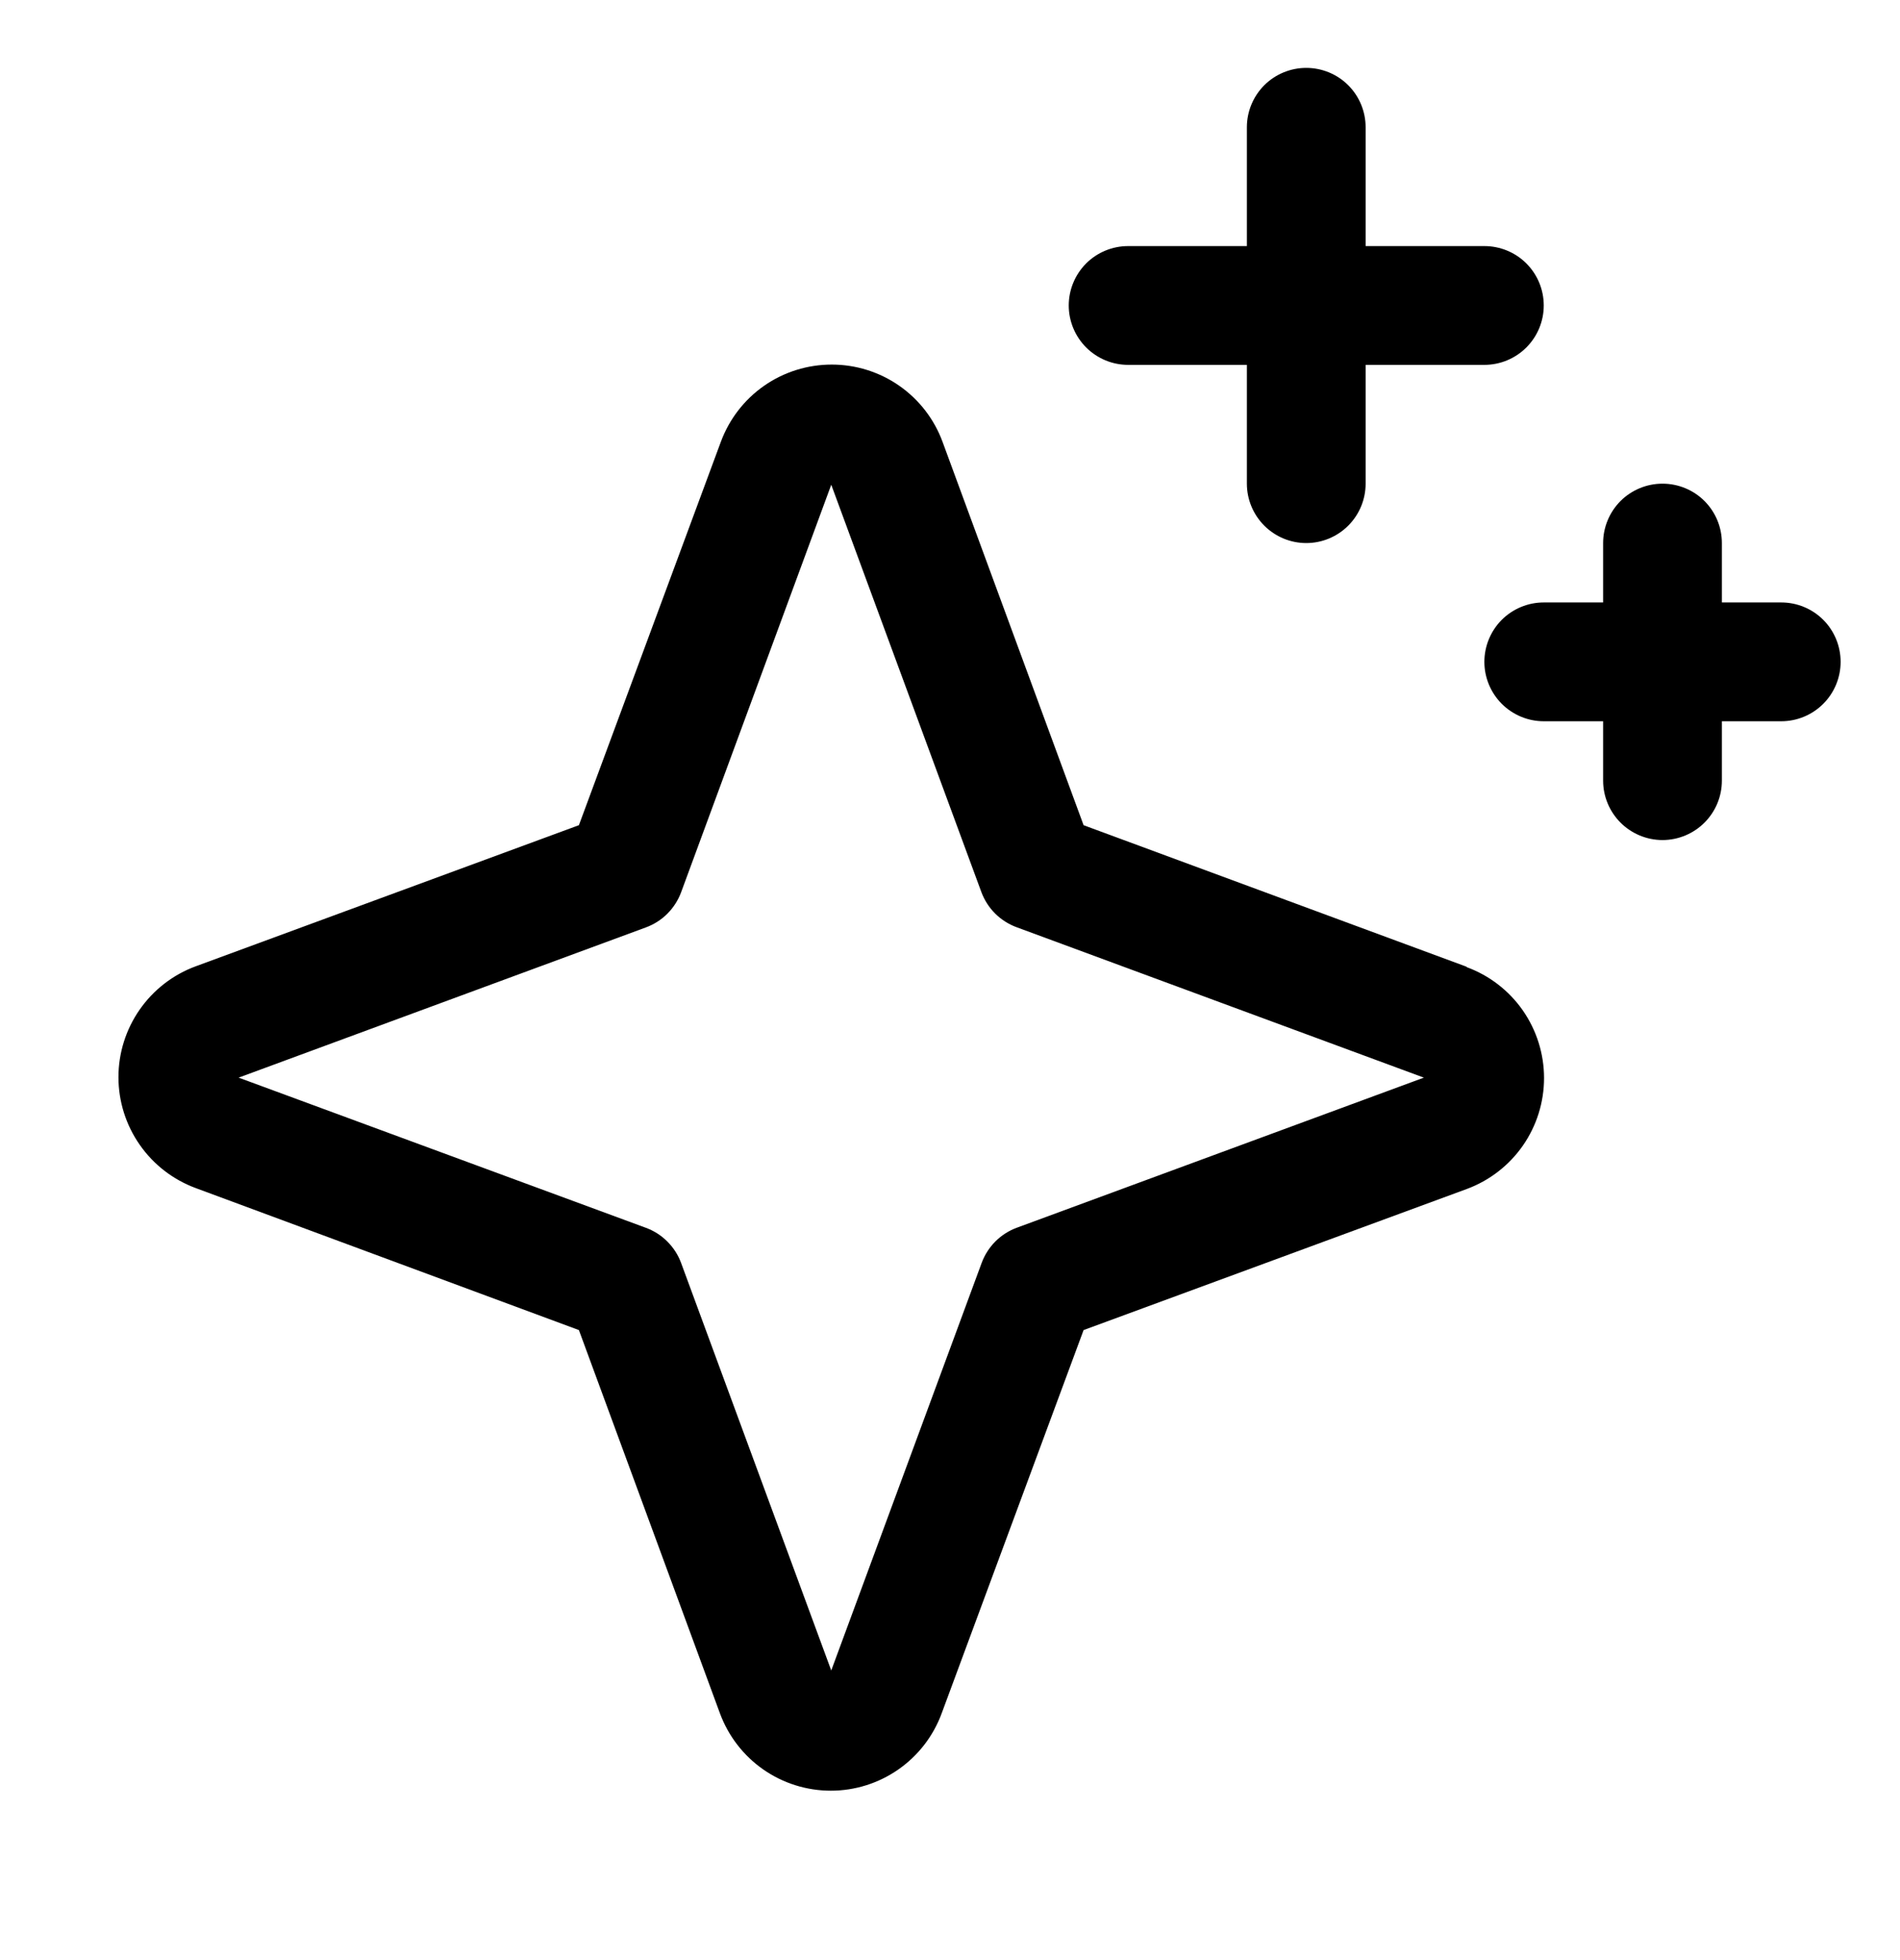 <svg width="32" height="33" viewBox="0 0 32 33" fill="none" xmlns="http://www.w3.org/2000/svg">
<g id="Sidebar/premium">
<path id="Vector" d="M24.698 16.275L18.25 13.893L15.875 7.44C15.735 7.058 15.48 6.728 15.146 6.495C14.812 6.262 14.415 6.138 14.008 6.138C13.601 6.138 13.203 6.262 12.869 6.495C12.535 6.728 12.281 7.058 12.14 7.44L9.75 13.893L3.298 16.268C2.916 16.408 2.586 16.663 2.353 16.997C2.12 17.331 1.995 17.728 1.995 18.135C1.995 18.542 2.12 18.94 2.353 19.273C2.586 19.608 2.916 19.862 3.298 20.003L9.75 22.393L12.125 28.845C12.266 29.227 12.52 29.557 12.854 29.79C13.188 30.023 13.585 30.148 13.993 30.148C14.4 30.148 14.797 30.023 15.131 29.79C15.465 29.557 15.72 29.227 15.86 28.845L18.25 22.393L24.703 20.018C25.085 19.877 25.415 19.622 25.648 19.288C25.88 18.955 26.005 18.557 26.005 18.15C26.005 17.743 25.88 17.346 25.648 17.012C25.415 16.678 25.085 16.423 24.703 16.283L24.698 16.275ZM17.125 20.67C16.989 20.72 16.866 20.799 16.764 20.901C16.662 21.004 16.583 21.127 16.533 21.263L14 28.124L11.473 21.268C11.423 21.13 11.343 21.006 11.24 20.903C11.137 20.799 11.012 20.72 10.875 20.67L4.019 18.143L10.875 15.615C11.012 15.565 11.137 15.486 11.24 15.383C11.343 15.279 11.423 15.155 11.473 15.018L14 8.161L16.528 15.018C16.578 15.153 16.657 15.277 16.759 15.379C16.861 15.481 16.985 15.56 17.12 15.61L23.981 18.143L17.125 20.67ZM18 5.143C18 4.877 18.106 4.623 18.293 4.435C18.481 4.248 18.735 4.143 19 4.143H21V2.143C21 1.877 21.106 1.623 21.293 1.435C21.481 1.248 21.735 1.143 22 1.143C22.265 1.143 22.52 1.248 22.707 1.435C22.895 1.623 23 1.877 23 2.143V4.143H25C25.265 4.143 25.52 4.248 25.707 4.435C25.895 4.623 26 4.877 26 5.143C26 5.408 25.895 5.662 25.707 5.85C25.52 6.037 25.265 6.143 25 6.143H23V8.143C23 8.408 22.895 8.662 22.707 8.85C22.52 9.037 22.265 9.143 22 9.143C21.735 9.143 21.481 9.037 21.293 8.85C21.106 8.662 21 8.408 21 8.143V6.143H19C18.735 6.143 18.481 6.037 18.293 5.85C18.106 5.662 18 5.408 18 5.143ZM31 11.143C31 11.408 30.895 11.662 30.707 11.85C30.52 12.037 30.265 12.143 30 12.143H29V13.143C29 13.408 28.895 13.662 28.707 13.85C28.52 14.037 28.265 14.143 28 14.143C27.735 14.143 27.481 14.037 27.293 13.85C27.106 13.662 27 13.408 27 13.143V12.143H26C25.735 12.143 25.481 12.037 25.293 11.85C25.106 11.662 25 11.408 25 11.143C25 10.877 25.106 10.623 25.293 10.435C25.481 10.248 25.735 10.143 26 10.143H27V9.143C27 8.877 27.106 8.623 27.293 8.435C27.481 8.248 27.735 8.143 28 8.143C28.265 8.143 28.52 8.248 28.707 8.435C28.895 8.623 29 8.877 29 9.143V10.143H30C30.265 10.143 30.52 10.248 30.707 10.435C30.895 10.623 31 10.877 31 11.143Z" fill="black"/>
</g>
</svg>
